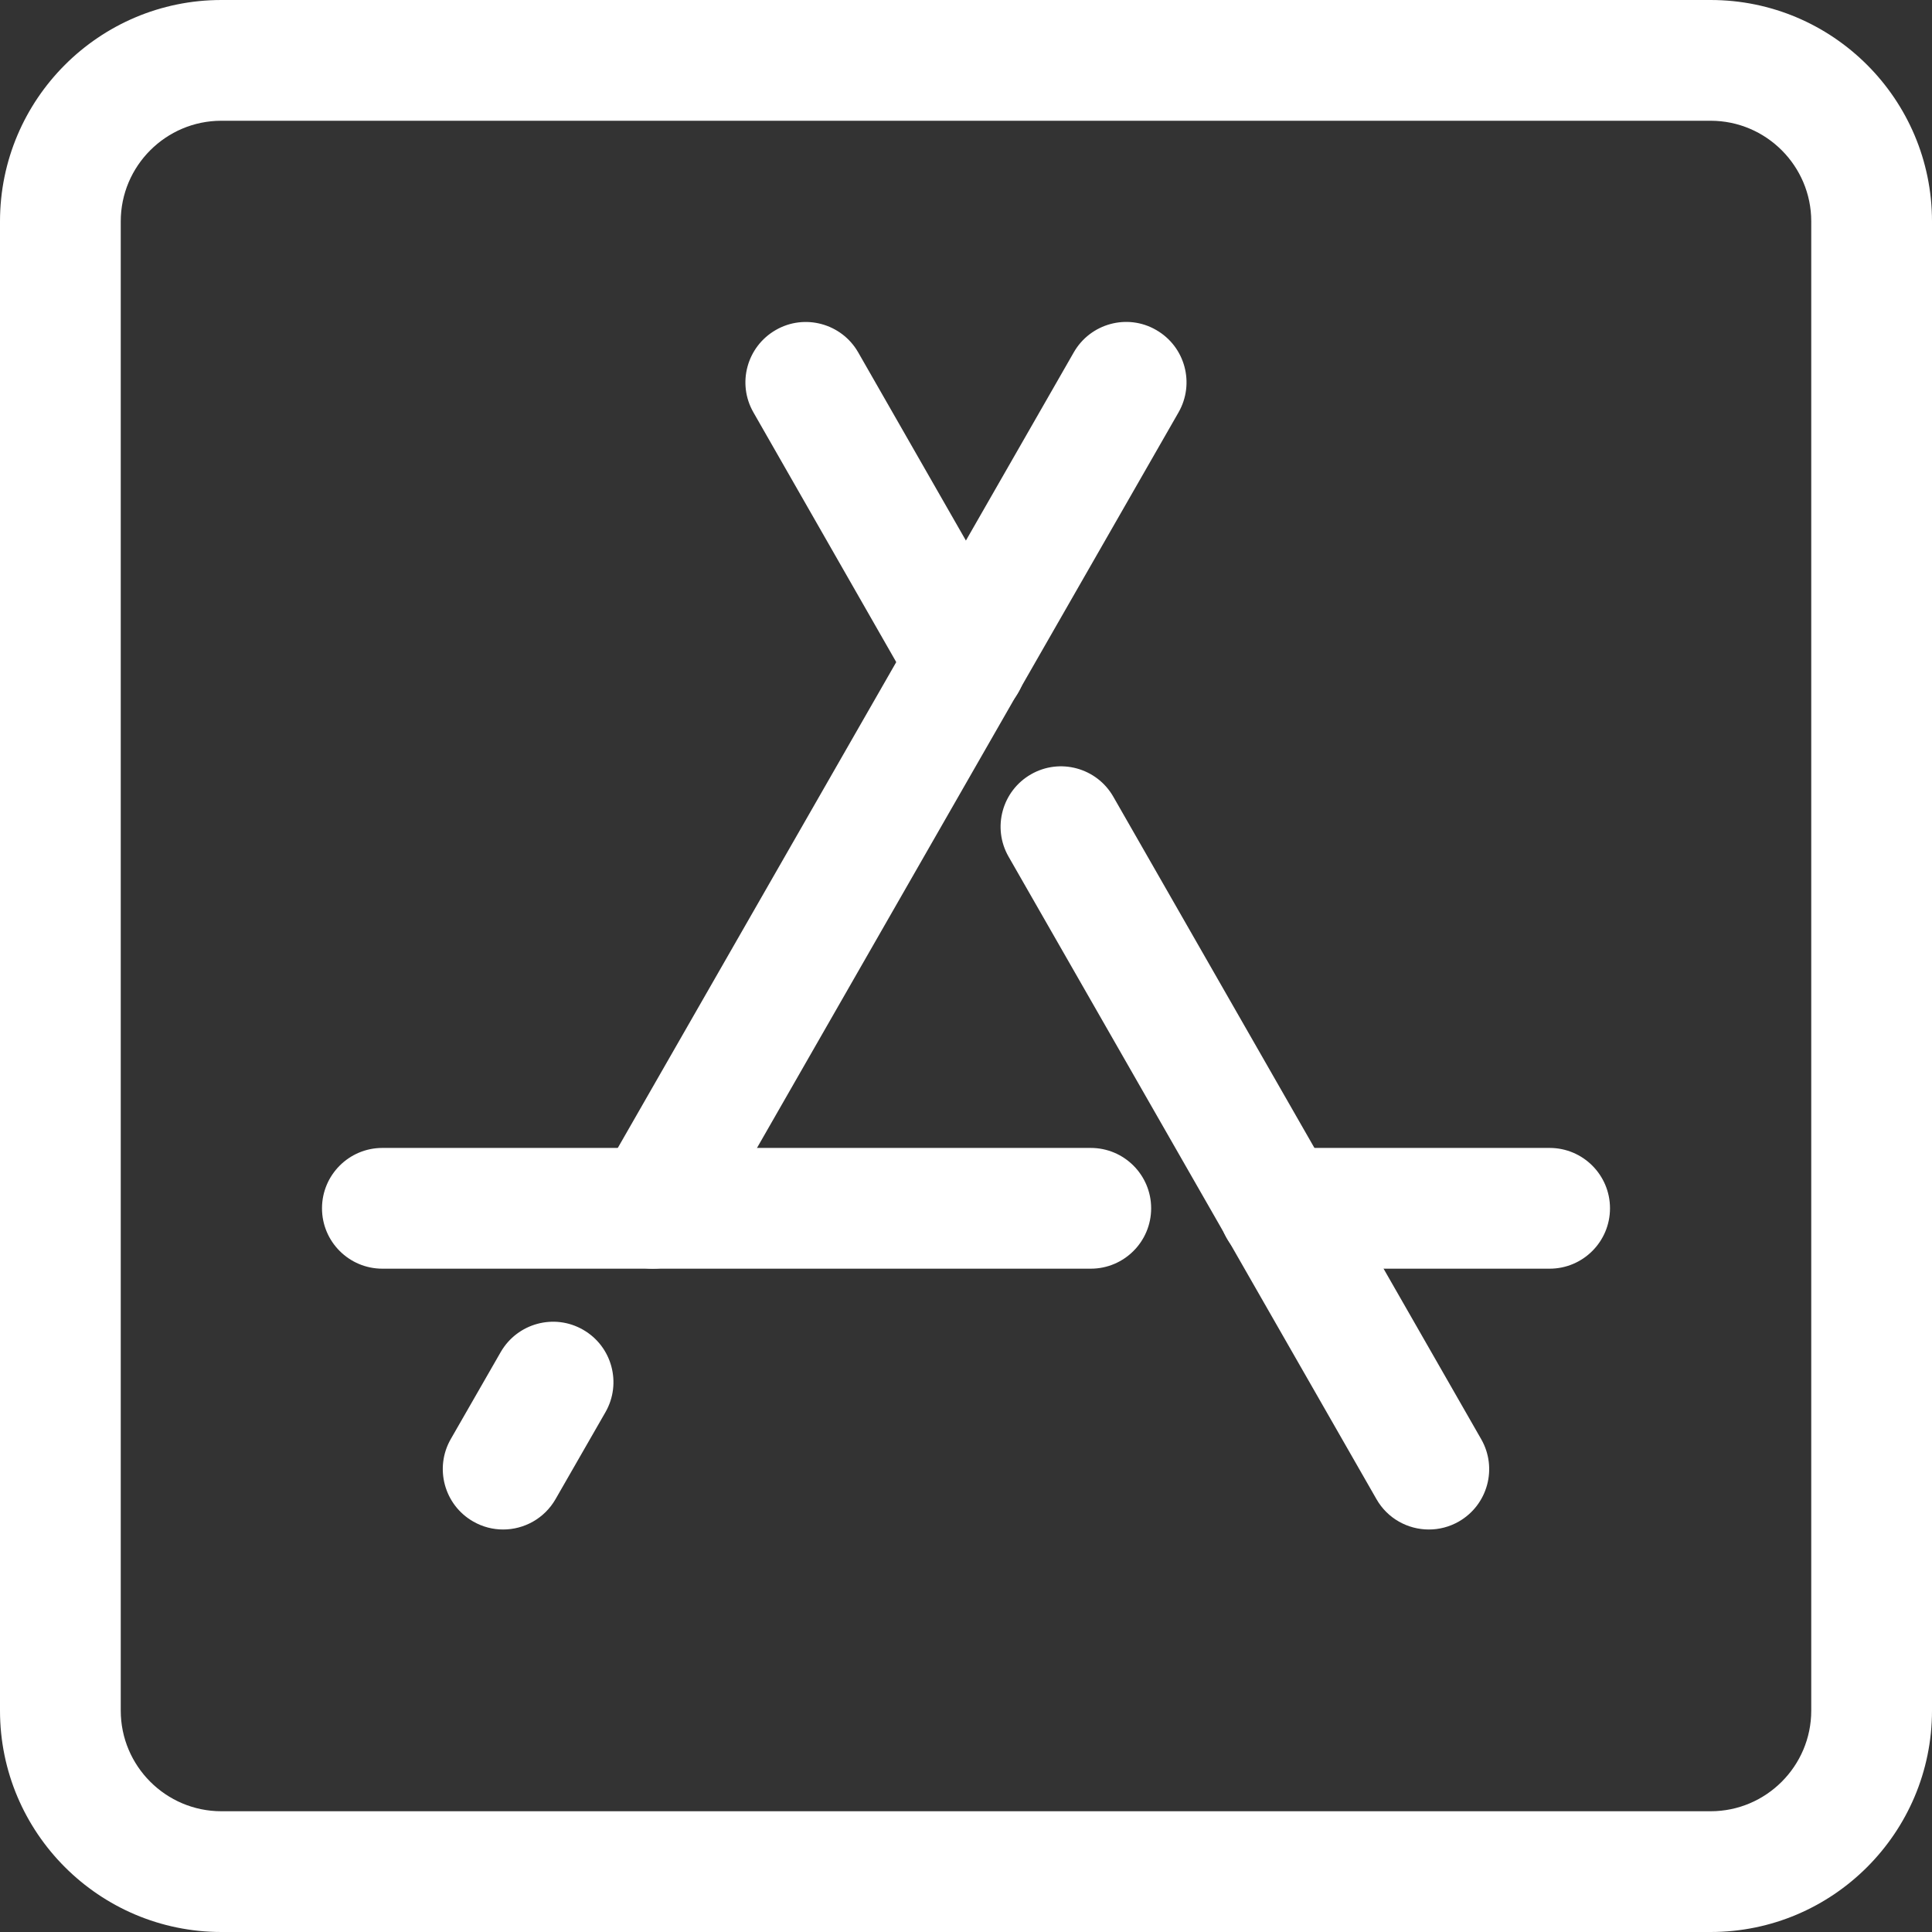 <?xml version="1.0" encoding="UTF-8" standalone="no"?><svg xmlns="http://www.w3.org/2000/svg" xmlns:xlink="http://www.w3.org/1999/xlink" fill="#ffffff" height="24" preserveAspectRatio="xMidYMid meet" version="1" viewBox="0.0 0.0 24.0 24.0" width="24" zoomAndPan="magnify"><rect x="0.0" y="0.0" width="24.0" height="24.0" fill="#333333" stroke="none"/><g id="change1_6"><path d="M21.25,24H2.75C1.233,24,0,22.767,0,21.25V2.75C0,1.233,1.233,0,2.75,0h18.5C22.767,0,24,1.233,24,2.75v18.5 C24,22.767,22.767,24,21.25,24z M2.75,1.5C2.061,1.5,1.5,2.061,1.5,2.75v18.5c0,0.689,0.561,1.25,1.25,1.25h18.5 c0.689,0,1.25-0.561,1.25-1.25V2.75c0-0.689-0.561-1.25-1.25-1.25H2.75z" fill="inherit"/></g><g id="change1_5"><path d="M17.75,19c-0.26,0-0.513-0.135-0.651-0.377l-4.57-7.981c-0.206-0.359-0.081-0.817,0.278-1.023 c0.358-0.206,0.817-0.082,1.023,0.278l4.57,7.981c0.206,0.359,0.081,0.817-0.278,1.023C18.005,18.968,17.877,19,17.75,19z" fill="inherit"/></g><g id="change1_3"><path d="M12,8.978c-0.26,0-0.514-0.136-0.652-0.378L9.36,5.124C9.153,4.765,9.277,4.307,9.636,4.1 c0.357-0.207,0.818-0.083,1.024,0.276l1.992,3.48c0.206,0.36,0.08,0.818-0.28,1.023C12.254,8.946,12.126,8.978,12,8.978z" fill="inherit"/></g><g id="change1_1"><path d="M6.25,19c-0.127,0-0.255-0.032-0.373-0.1c-0.359-0.206-0.483-0.665-0.277-1.024l0.62-1.08 c0.207-0.359,0.665-0.484,1.024-0.277c0.359,0.206,0.483,0.665,0.277,1.024l-0.62,1.08C6.762,18.865,6.509,19,6.25,19z" fill="inherit"/></g><g id="change1_7"><path d="M8.109,15.76c-0.127,0-0.255-0.032-0.373-0.1c-0.359-0.206-0.483-0.665-0.277-1.024l5.88-10.259 c0.206-0.36,0.666-0.485,1.023-0.278c0.36,0.206,0.484,0.664,0.278,1.024L8.76,15.383C8.622,15.625,8.369,15.76,8.109,15.76z" fill="inherit"/></g><g id="change1_4"><path d="M13.55,15.76h-8.8C4.336,15.76,4,15.424,4,15.01s0.336-0.75,0.75-0.75h8.8c0.414,0,0.75,0.336,0.75,0.75 S13.964,15.76,13.55,15.76z" fill="inherit"/></g><g id="change1_2"><path d="M19.25,15.76h-3.36c-0.414,0-0.75-0.336-0.75-0.75s0.336-0.75,0.75-0.75h3.36c0.414,0,0.75,0.336,0.75,0.75 S19.664,15.76,19.25,15.76z" fill="inherit"/></g></svg>